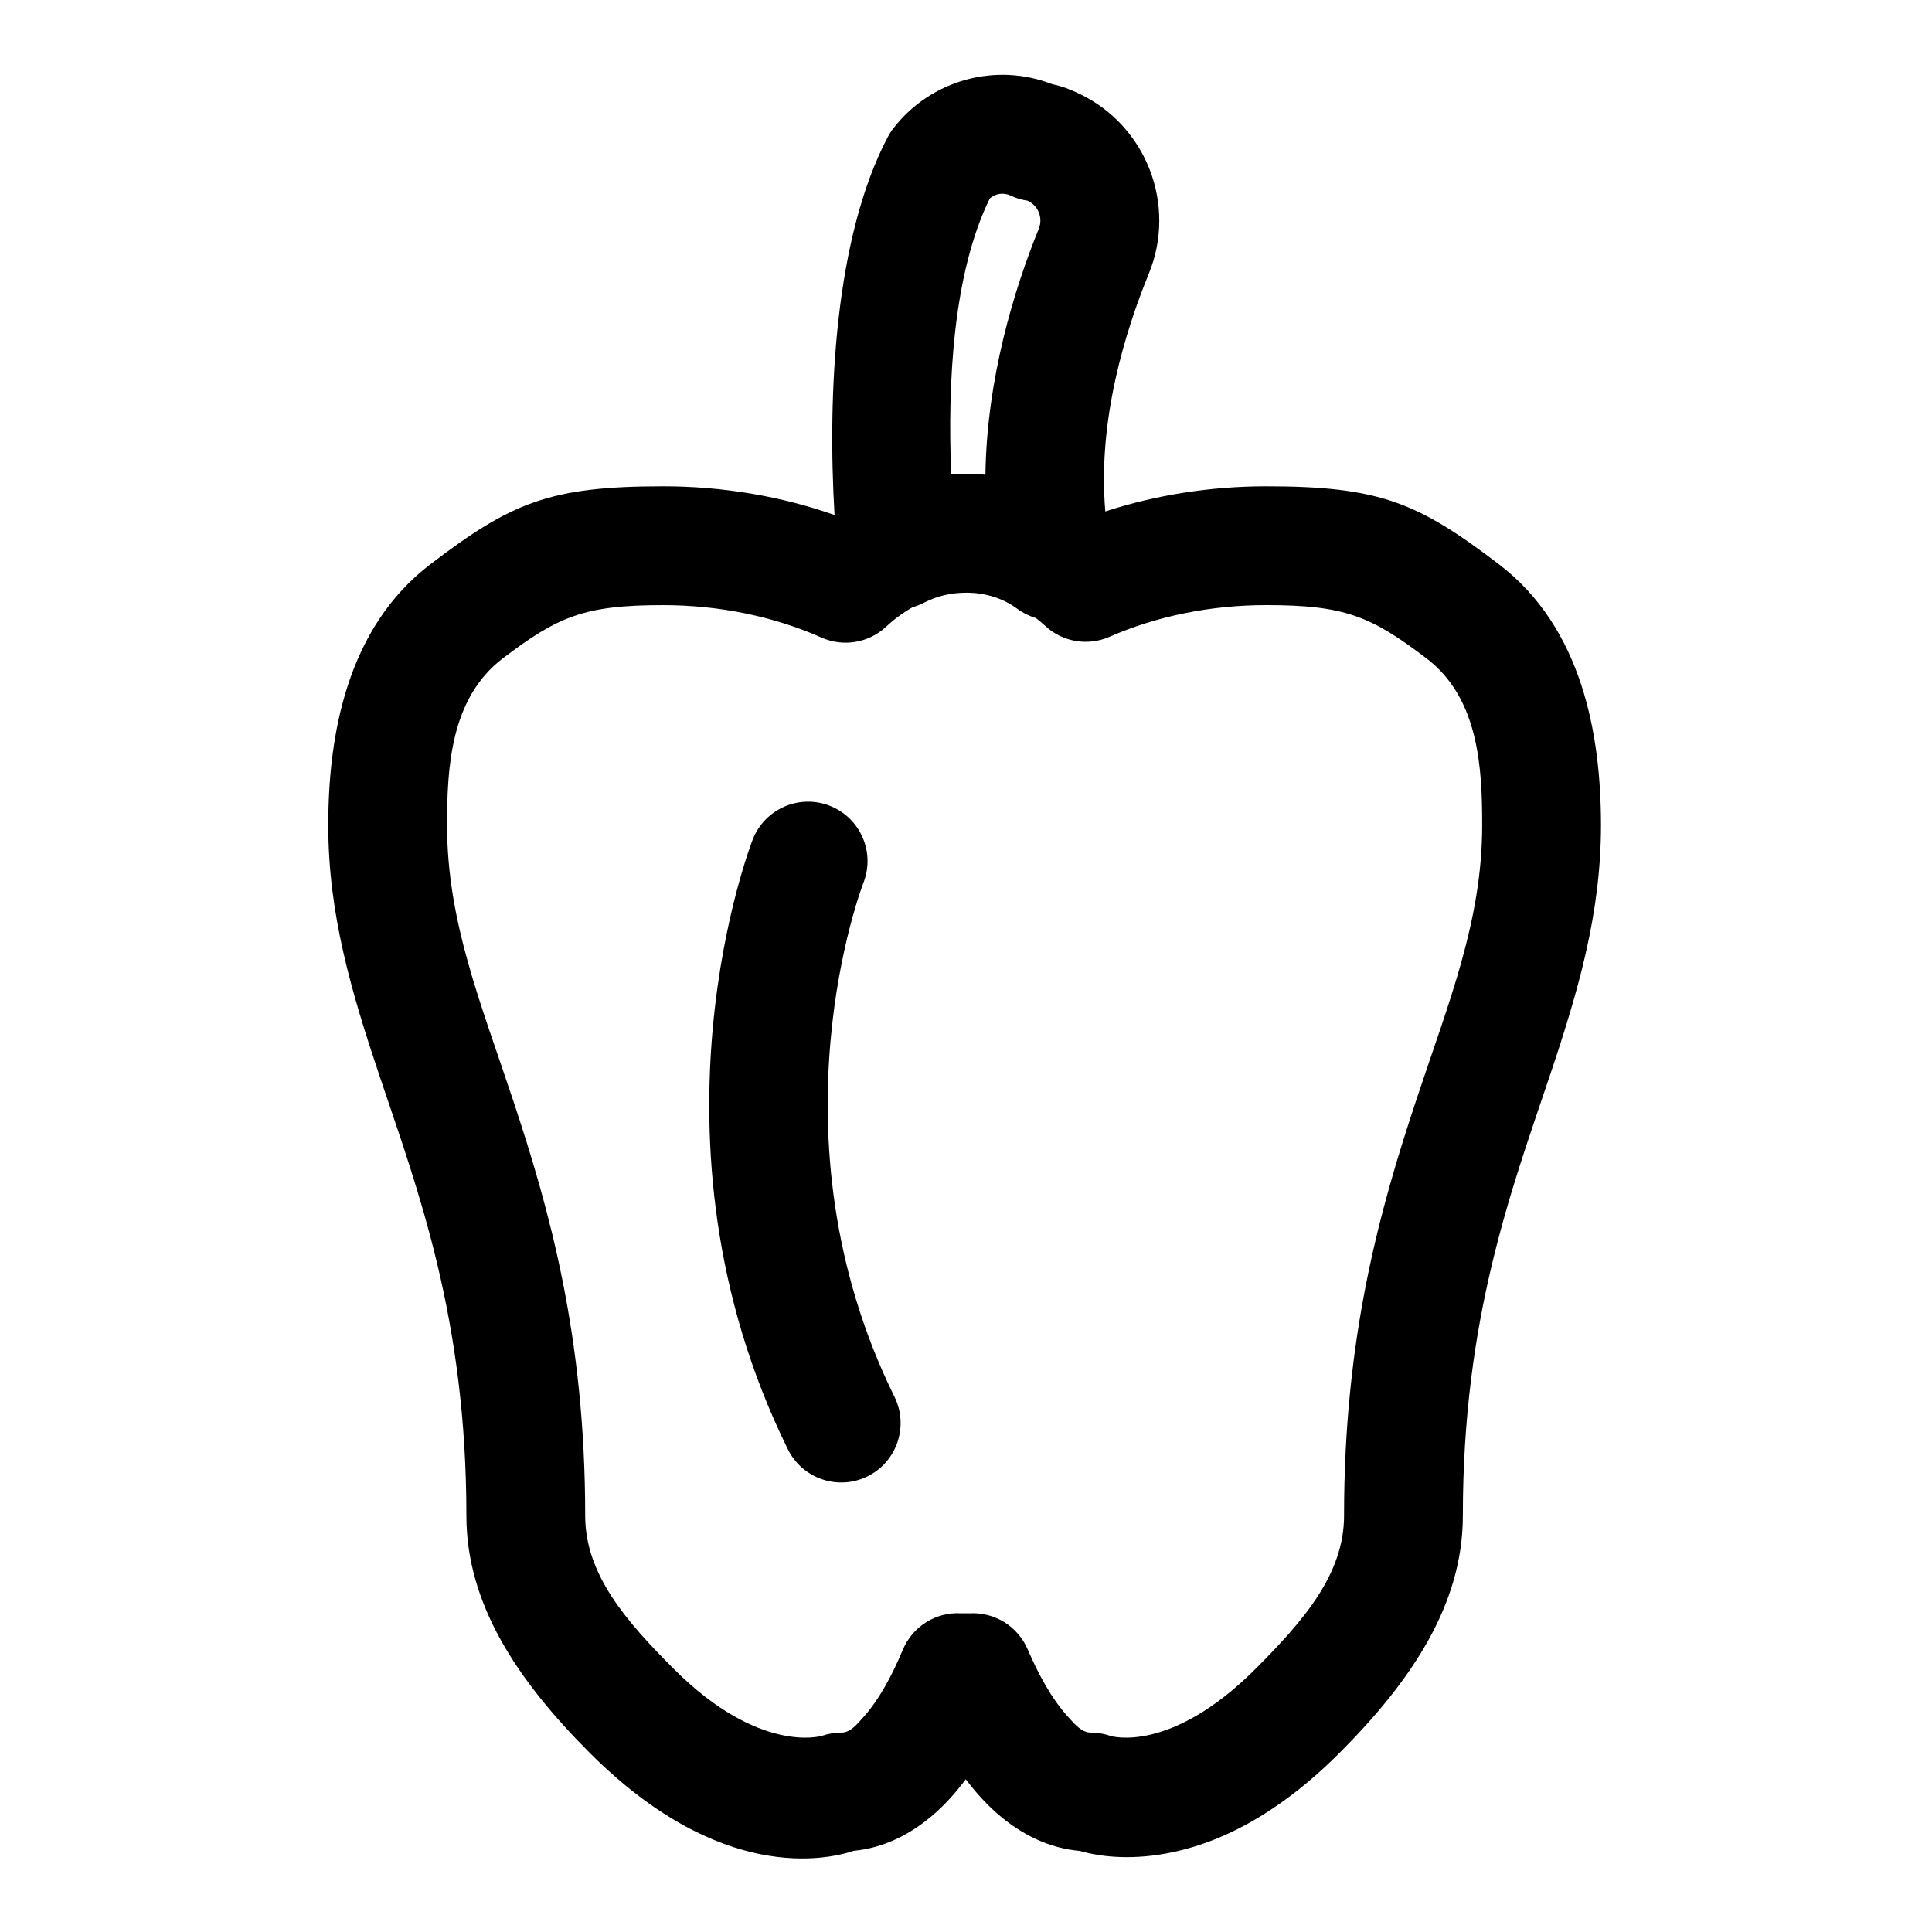 <?xml version="1.0" encoding="UTF-8"?>
<!-- Uploaded to: ICON Repo, www.svgrepo.com, Generator: ICON Repo Mixer Tools -->
<svg fill="#000000" width="800px" height="800px" version="1.1" viewBox="144 144 512 512" xmlns="http://www.w3.org/2000/svg">
 <path d="m365.16 280.48c-14.121-4.961-29.598-7.606-45.453-7.606-30.148 0-40.273 4.375-61.605 20.625-22.168 16.879-27.109 45.297-27.109 69.18 0 23.555 6.125 44.242 13.715 66.816 10.109 30.055 22.891 63.938 22.891 116.21 0 23.363 13.477 43.609 32.762 62.898 34.465 34.465 62.598 28.324 69.902 25.883 7.746-0.738 15.113-4.234 21.695-10.109 2.801-2.504 5.465-5.481 7.981-8.848 2.566 3.387 5.289 6.406 8.141 8.91 6.707 5.918 14.168 9.383 22.074 10.078 3.652 1.055 10.879 2.488 20.812 1.023 11.887-1.746 28.812-7.793 47.957-26.938 19.27-19.285 32.746-39.535 32.746-62.898 0-52.27 12.801-86.152 22.906-116.21 7.59-22.578 13.699-43.266 13.699-66.816 0-23.883-4.93-52.301-27.094-69.18-21.332-16.246-31.457-20.625-61.621-20.625 0 0-4.551 0 0 0-14.801 0-29.285 2.312-42.637 6.66-2.109-24.309 5.383-47.941 11.523-63.008 7.461-18.246-0.613-39.172-18.406-47.688h-0.016c-2.281-1.102-4.629-2.016-7.148-2.519-14.91-5.84-32.117-1.211-42.098 11.652-0.566 0.723-1.07 1.512-1.496 2.312-14.012 26.59-16.027 68.047-14.121 100.2zm35.328 20.594h-0.473c-3.856 0-7.652 0.836-11.133 2.644-0.961 0.504-1.969 0.898-2.992 1.18-2.488 1.387-4.863 3.133-7.07 5.195-4.613 4.297-11.352 5.434-17.113 2.867-12.641-5.606-27.129-8.598-42.004-8.598-20.797 0-27.805 2.961-42.523 14.168-13.871 10.578-14.703 29.191-14.703 44.145 0 25.535 8.926 47.059 17.508 72.926 9.59 28.875 19.098 62.535 19.098 110.1 0 15.477 10.77 27.867 23.539 40.637 22.688 22.688 39.125 17.695 39.125 17.695 1.668-0.566 3.418-0.867 5.18-0.867 2.426 0 4.109-2.109 6-4.234 4.125-4.629 7.527-11.02 10.344-17.758 2.582-6.141 8.738-10.012 15.383-9.637h2.488c6.535-0.301 12.578 3.496 15.176 9.508 2.914 6.754 6.391 13.16 10.613 17.805 1.953 2.156 3.715 4.312 6.188 4.312 1.812 0 3.606 0.316 5.305 0.914 0 0 15.695 4.785 38.242-17.742 12.754-12.77 23.523-25.16 23.523-40.637 0-47.562 9.523-81.223 19.113-110.1 8.566-25.867 17.492-47.391 17.492-72.926 0-14.957-0.82-33.566-14.703-44.145-14.703-11.211-21.711-14.168-42.523-14.168-14.703 0-29.016 2.914-41.547 8.406-5.715 2.504-12.375 1.387-16.973-2.852-0.82-0.754-1.668-1.465-2.519-2.125-1.746-0.52-3.434-1.34-4.945-2.457-3.891-2.867-8.438-4.172-13.082-4.266zm-56.992 65.371s-31.348 79.238 9.305 161.64c3.856 7.793 13.305 11.004 21.098 7.164 7.793-3.84 10.988-13.289 7.148-21.082-34.258-69.445-8.234-136.2-8.234-136.2 3.18-8.094-0.805-17.238-8.895-20.422-8.094-3.18-17.238 0.82-20.422 8.895zm56.52-96.855h0.852l0.566 0.016 0.535 0.016c1.055 0.031 2.125 0.094 3.18 0.188 0.332-25.395 7.621-49.168 14.121-65.148 0-0.016 0.016-0.016 0.016-0.031 1.148-2.832-0.094-6.062-2.852-7.383l-0.109-0.062c-1.559-0.219-3.07-0.676-4.504-1.355-1.844-0.883-4-0.566-5.512 0.754-9.684 19.758-11.227 48.508-10.234 73.133 1.309-0.078 2.629-0.125 3.938-0.125z" fill-rule="evenodd"/>
</svg>